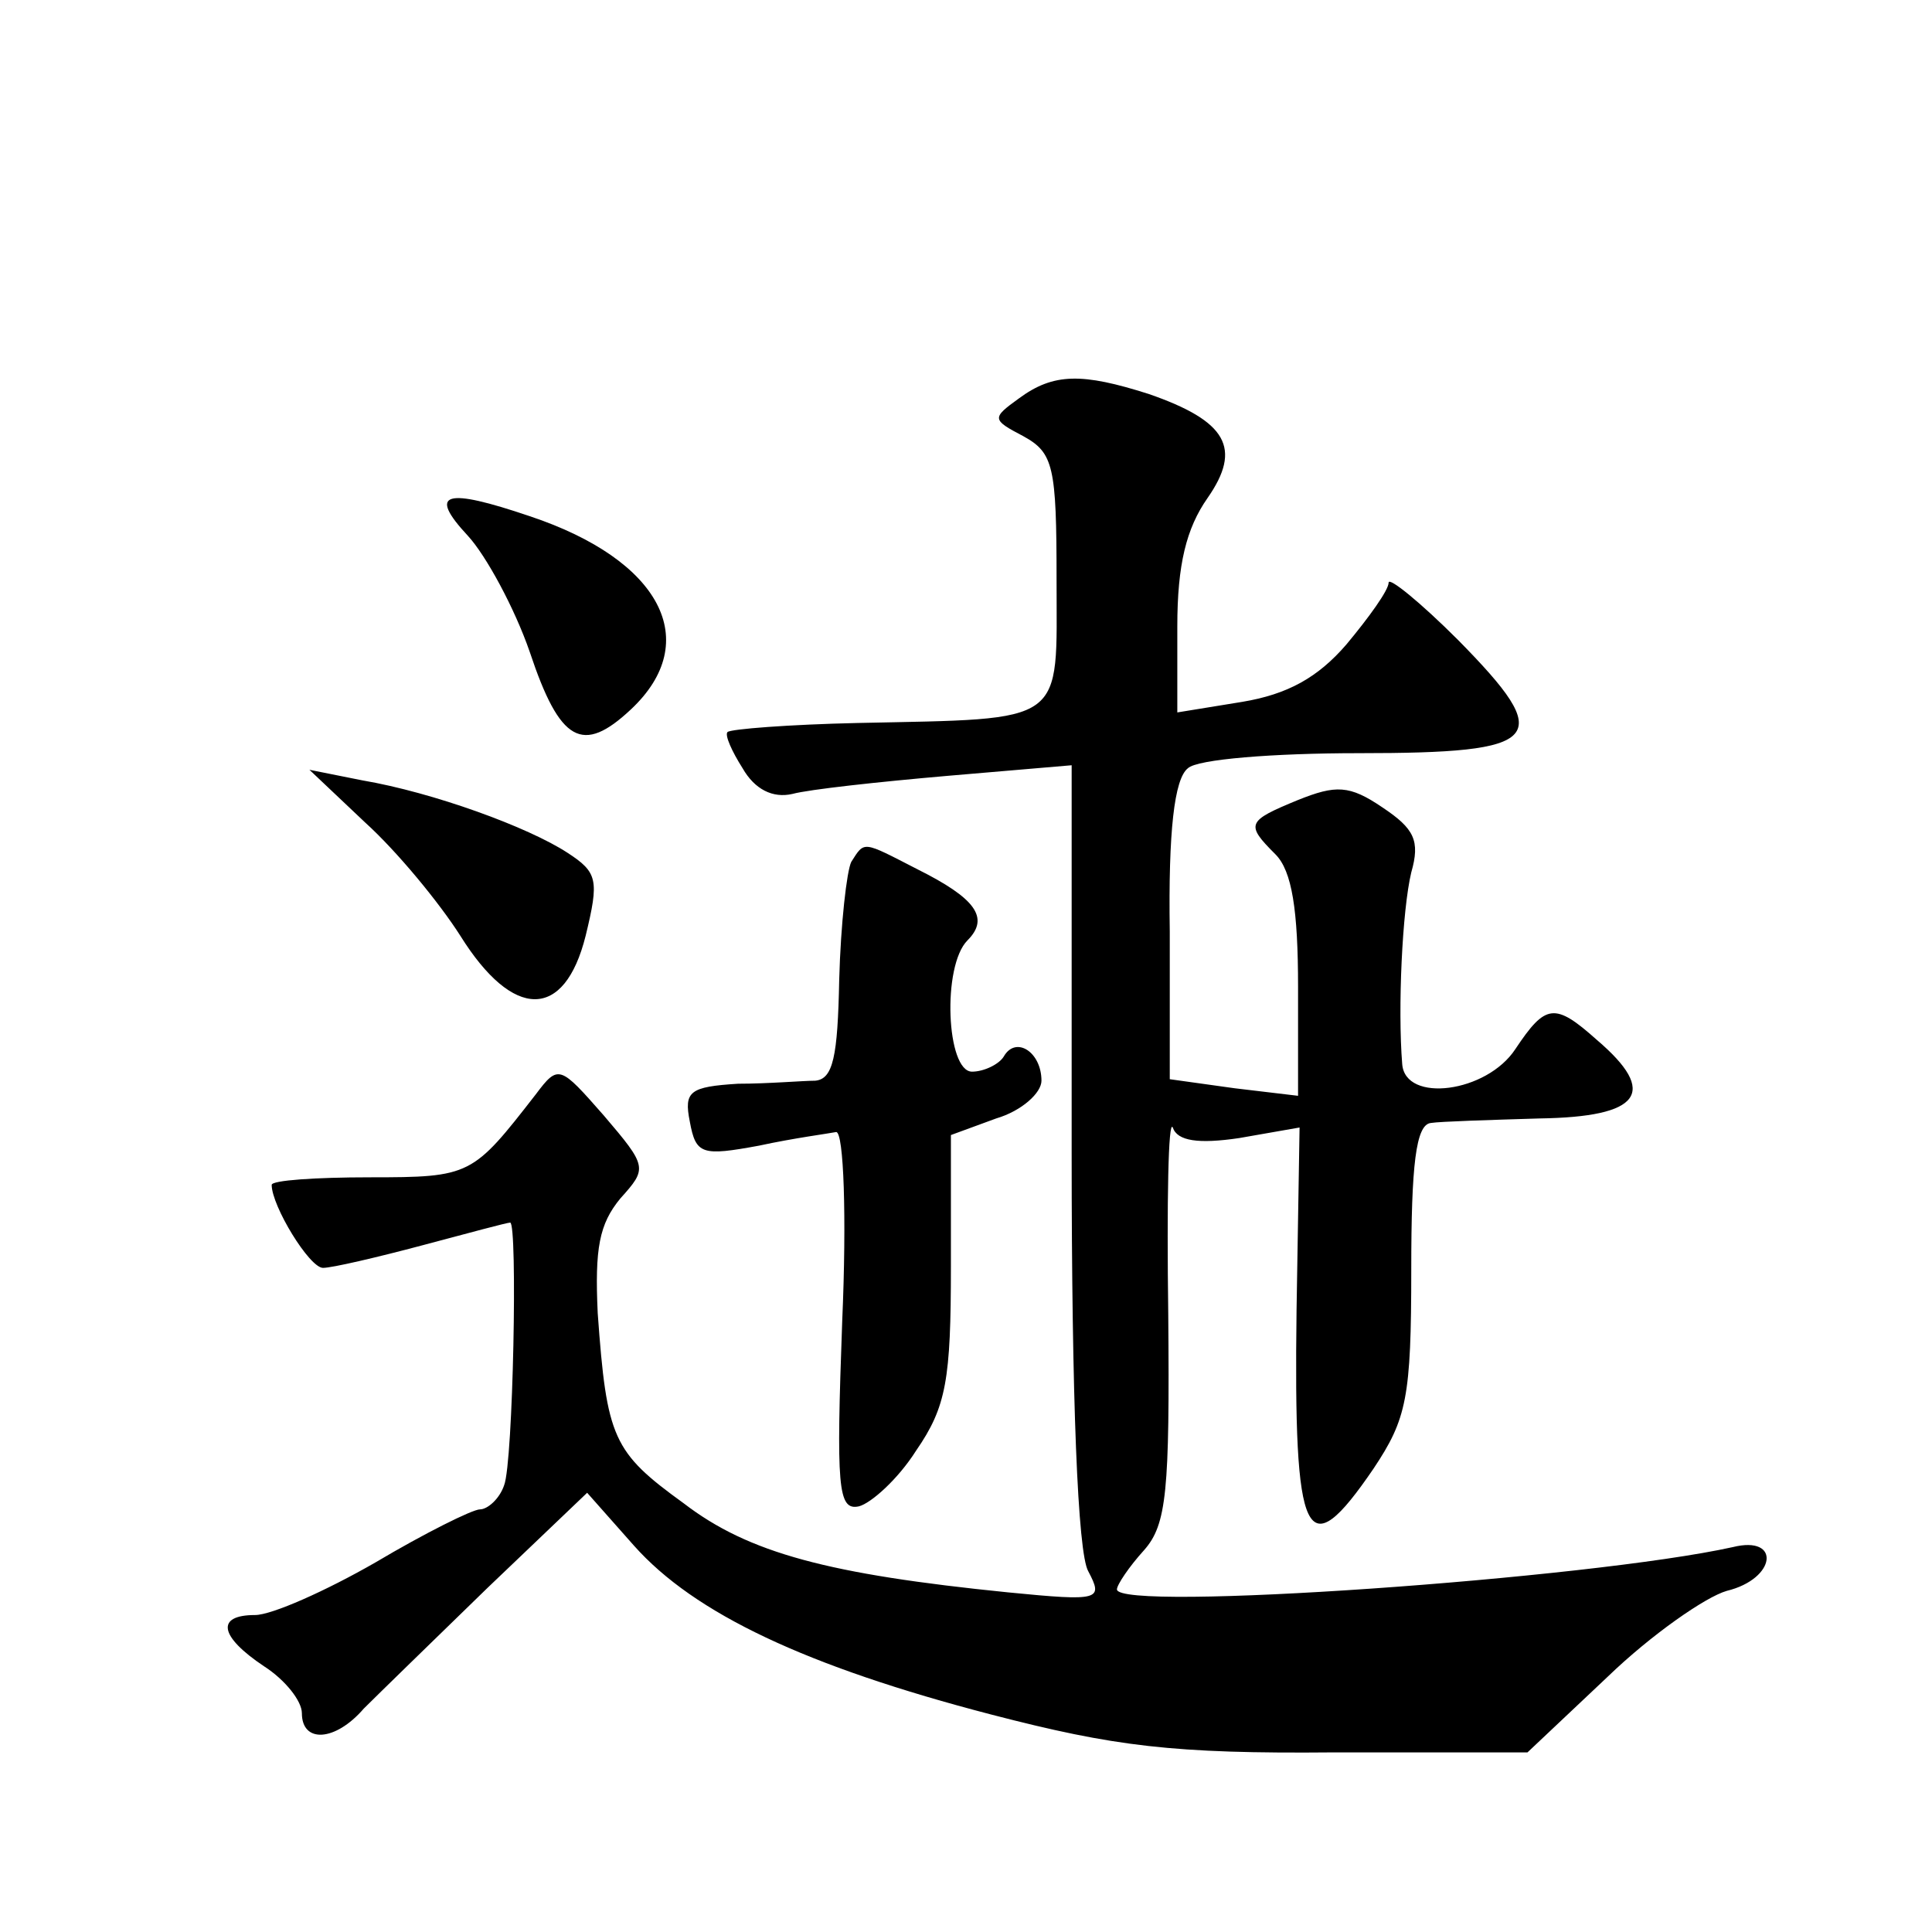 <?xml version="1.0" standalone="no"?>
<!DOCTYPE svg PUBLIC "-//W3C//DTD SVG 20010904//EN"
 "http://www.w3.org/TR/2001/REC-SVG-20010904/DTD/svg10.dtd">
<svg version="1.0" xmlns="http://www.w3.org/2000/svg"
 width="128pt" height="128pt" viewBox="0 0 128 128"
 preserveAspectRatio="xMidYMid meet">
<g transform="translate(0,128) scale(0.1,-0.1)"
fill="#0" stroke="none">
<path d="M675 1016 c-18 -13 -18 -14 3 -25 20 -11 22 -20 22 -95 0 -97 8 -92 -132
-95 -45 -1 -84 -4 -86 -6 -2 -2 3 -13 10 -24 8 -14 20 -20 33 -17 11 3 57 8 103
12 l82 7 0 -257 c0 -163 4 -265 11 -277 10 -19 8 -20 -53 -14 -119 12 -172 26 -215
59 -47 34 -51 43 -57 126 -2 43 1 59 15 76 18 20 18 21 -11 55 -29 33 -30 34 -45
14 -42 -54 -43 -55 -110 -55 -36 0 -65 -2 -65 -5 0 -14 25 -55 34 -55 6 0 36 7
66 15 30 8 56 15 58 15 5 0 2 -159 -4 -174 -3 -9 -11 -16 -16 -16 -5 0 -37 -16
-69 -35 -33 -19 -69 -35 -80 -35 -26 0 -24 -14 6 -34 14 -9 25 -23 25 -31 0 -20
22 -19 41 3 9 9 46 45 82 80 l66 63 31 -35 c40 -45 114 -80 237 -112 81 -21 120
-26 227 -25 l128 0 53 50 c29 28 65 53 79 57 33 8 36 37 4 29 -95 -21 -408 -43
-408 -28 0 3 8 15 18 26 15 17 17 39 16 156 -1 75 0 130 3 124 3 -9 17 -11 44 -7
l40 7 -2 -121 c-2 -154 6 -171 51 -105 22 33 25 47 25 132 0 69 3 96 13 97 6 1
39 2 72 3 67 1 79 17 38 52 -28 25 -34 24 -54 -6 -19 -29 -73 -36 -75 -10 -3 37
0 102 6 127 6 21 2 29 -19 43 -22 15 -31 15 -56 5 -34 -14 -35 -16 -15 -36 11 -11
15 -37 15 -88 l0 -72 -42 5 -43 6 0 98 c-1 66 3 101 12 108 6 6 57 10 113 10 123
0 131 9 66 75 -25 25 -46 42 -46 38 0 -5 -13 -23 -28 -41 -19 -22 -39 -33 -69 -38
l-43 -7 0 57 c0 41 6 65 20 85 23 33 13 51 -39 69 -44 14 -63 14 -86 -3z M310 925
c12 -13 31 -48 41 -77 20 -60 35 -68 67 -38 48 45 20 99 -67 128 -56 19 -68 16
-41 -13z M242 735 c21 -19 49 -53 63 -75 35 -56 69 -56 83 0 9 37 8 42 -12 55 -26
17 -89 40 -136 48 l-35 7 37 -35z M564 709 c-3 -6 -7 -41 -8 -78 -1 -51 -4 -66
-16 -67 -8 0 -31 -2 -51 -2 -32 -2 -36 -5 -32 -25 4 -22 8 -23 46 -16 23 5 46 8
51 9 5 0 7 -56 4 -125 -4 -110 -3 -126 11 -123 8 2 26 18 38 37 20 29 23 47 23
122 l0 87 30 11 c17 5 30 17 30 25 0 19 -17 30 -25 16 -3 -5 -13 -10 -21 -10 -17
0 -20 70 -3 87 15 15 5 28 -33 47 -37 19 -35 19 -44 5z"/>
</g>
</svg>
